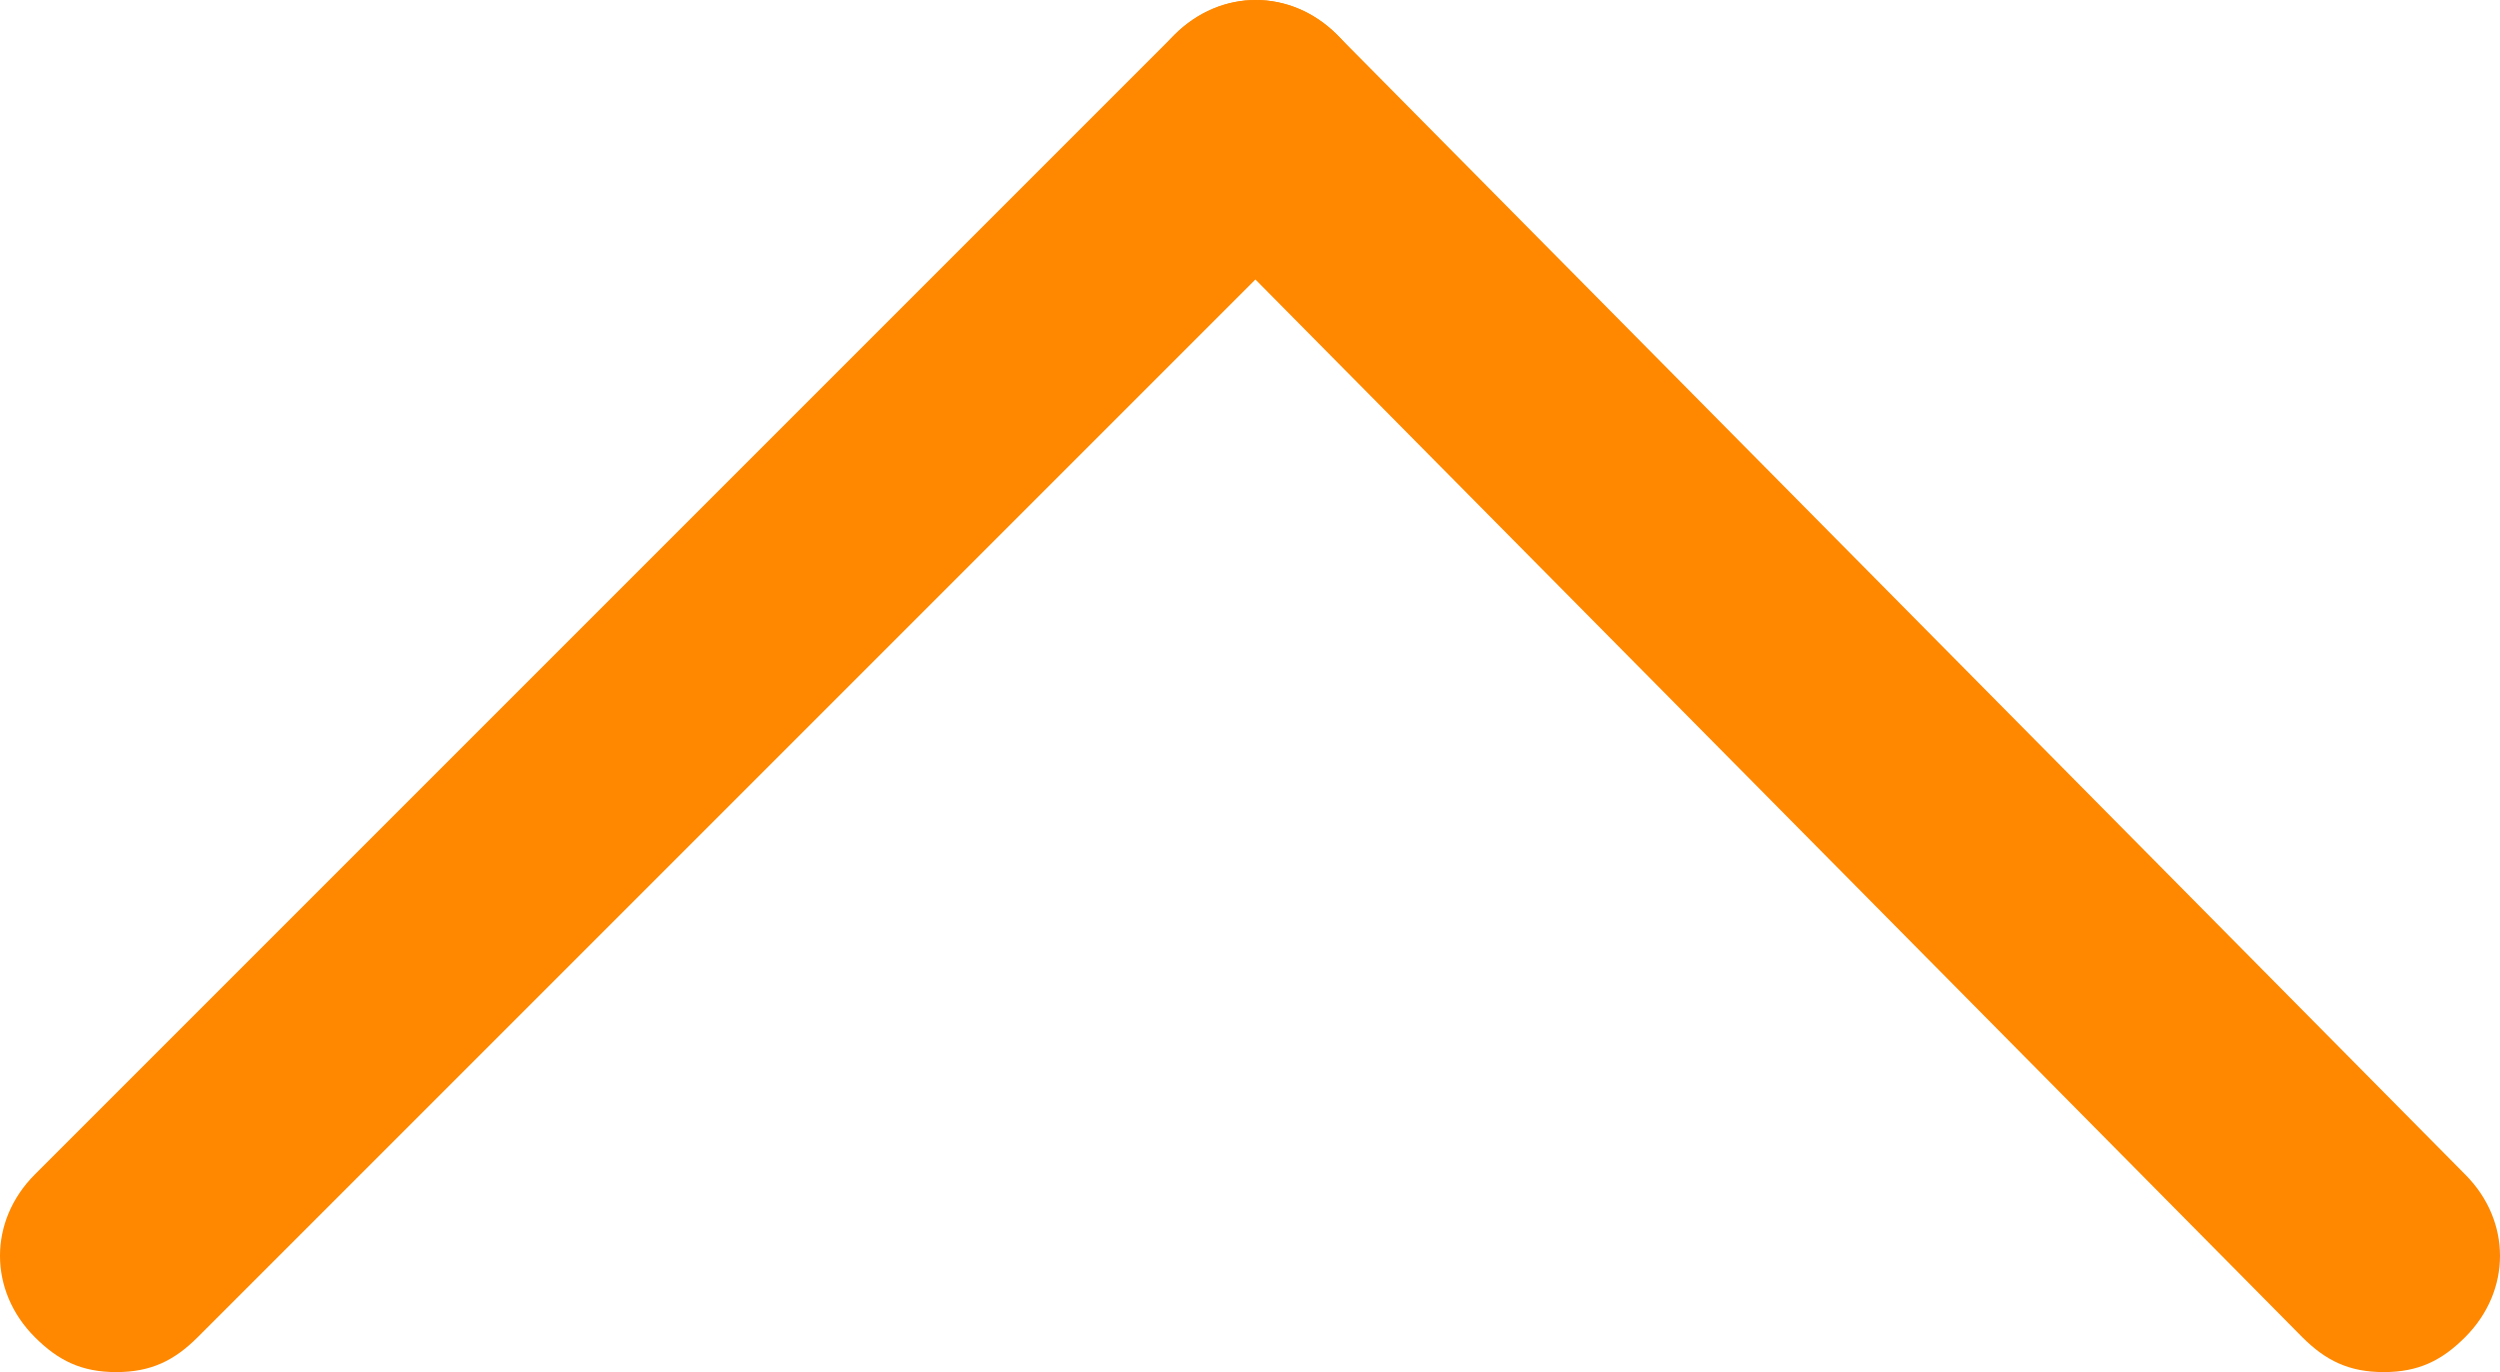 <?xml version="1.0" encoding="utf-8"?>
<!-- Generator: Adobe Illustrator 23.0.4, SVG Export Plug-In . SVG Version: 6.00 Build 0)  -->
<svg version="1.1" id="레이어_1" xmlns="http://www.w3.org/2000/svg" xmlns:xlink="http://www.w3.org/1999/xlink" x="0px"
	 y="0px" viewBox="0 0 21.5 11.8" style="enable-background:new 0 0 21.5 11.8;" xml:space="preserve">
<style type="text/css">
	.st0{fill:#FF8800;}
</style>
<g>
	<path class="st0" d="M1,11.8c-0.3,0-0.5-0.1-0.7-0.3c-0.4-0.4-0.4-1,0-1.4l9.8-9.8c0.4-0.4,1-0.4,1.4,0s0.4,1,0,1.4l-9.8,9.8
		C1.5,11.7,1.3,11.8,1,11.8z"/>
	<path class="st0" d="M20.5,11.8c-0.3,0-0.5-0.1-0.7-0.3l-9.7-9.8c-0.4-0.4-0.4-1,0-1.4s1-0.4,1.4,0l9.7,9.8c0.4,0.4,0.4,1,0,1.4
		C21,11.7,20.8,11.8,20.5,11.8z"/>
</g>
</svg>

